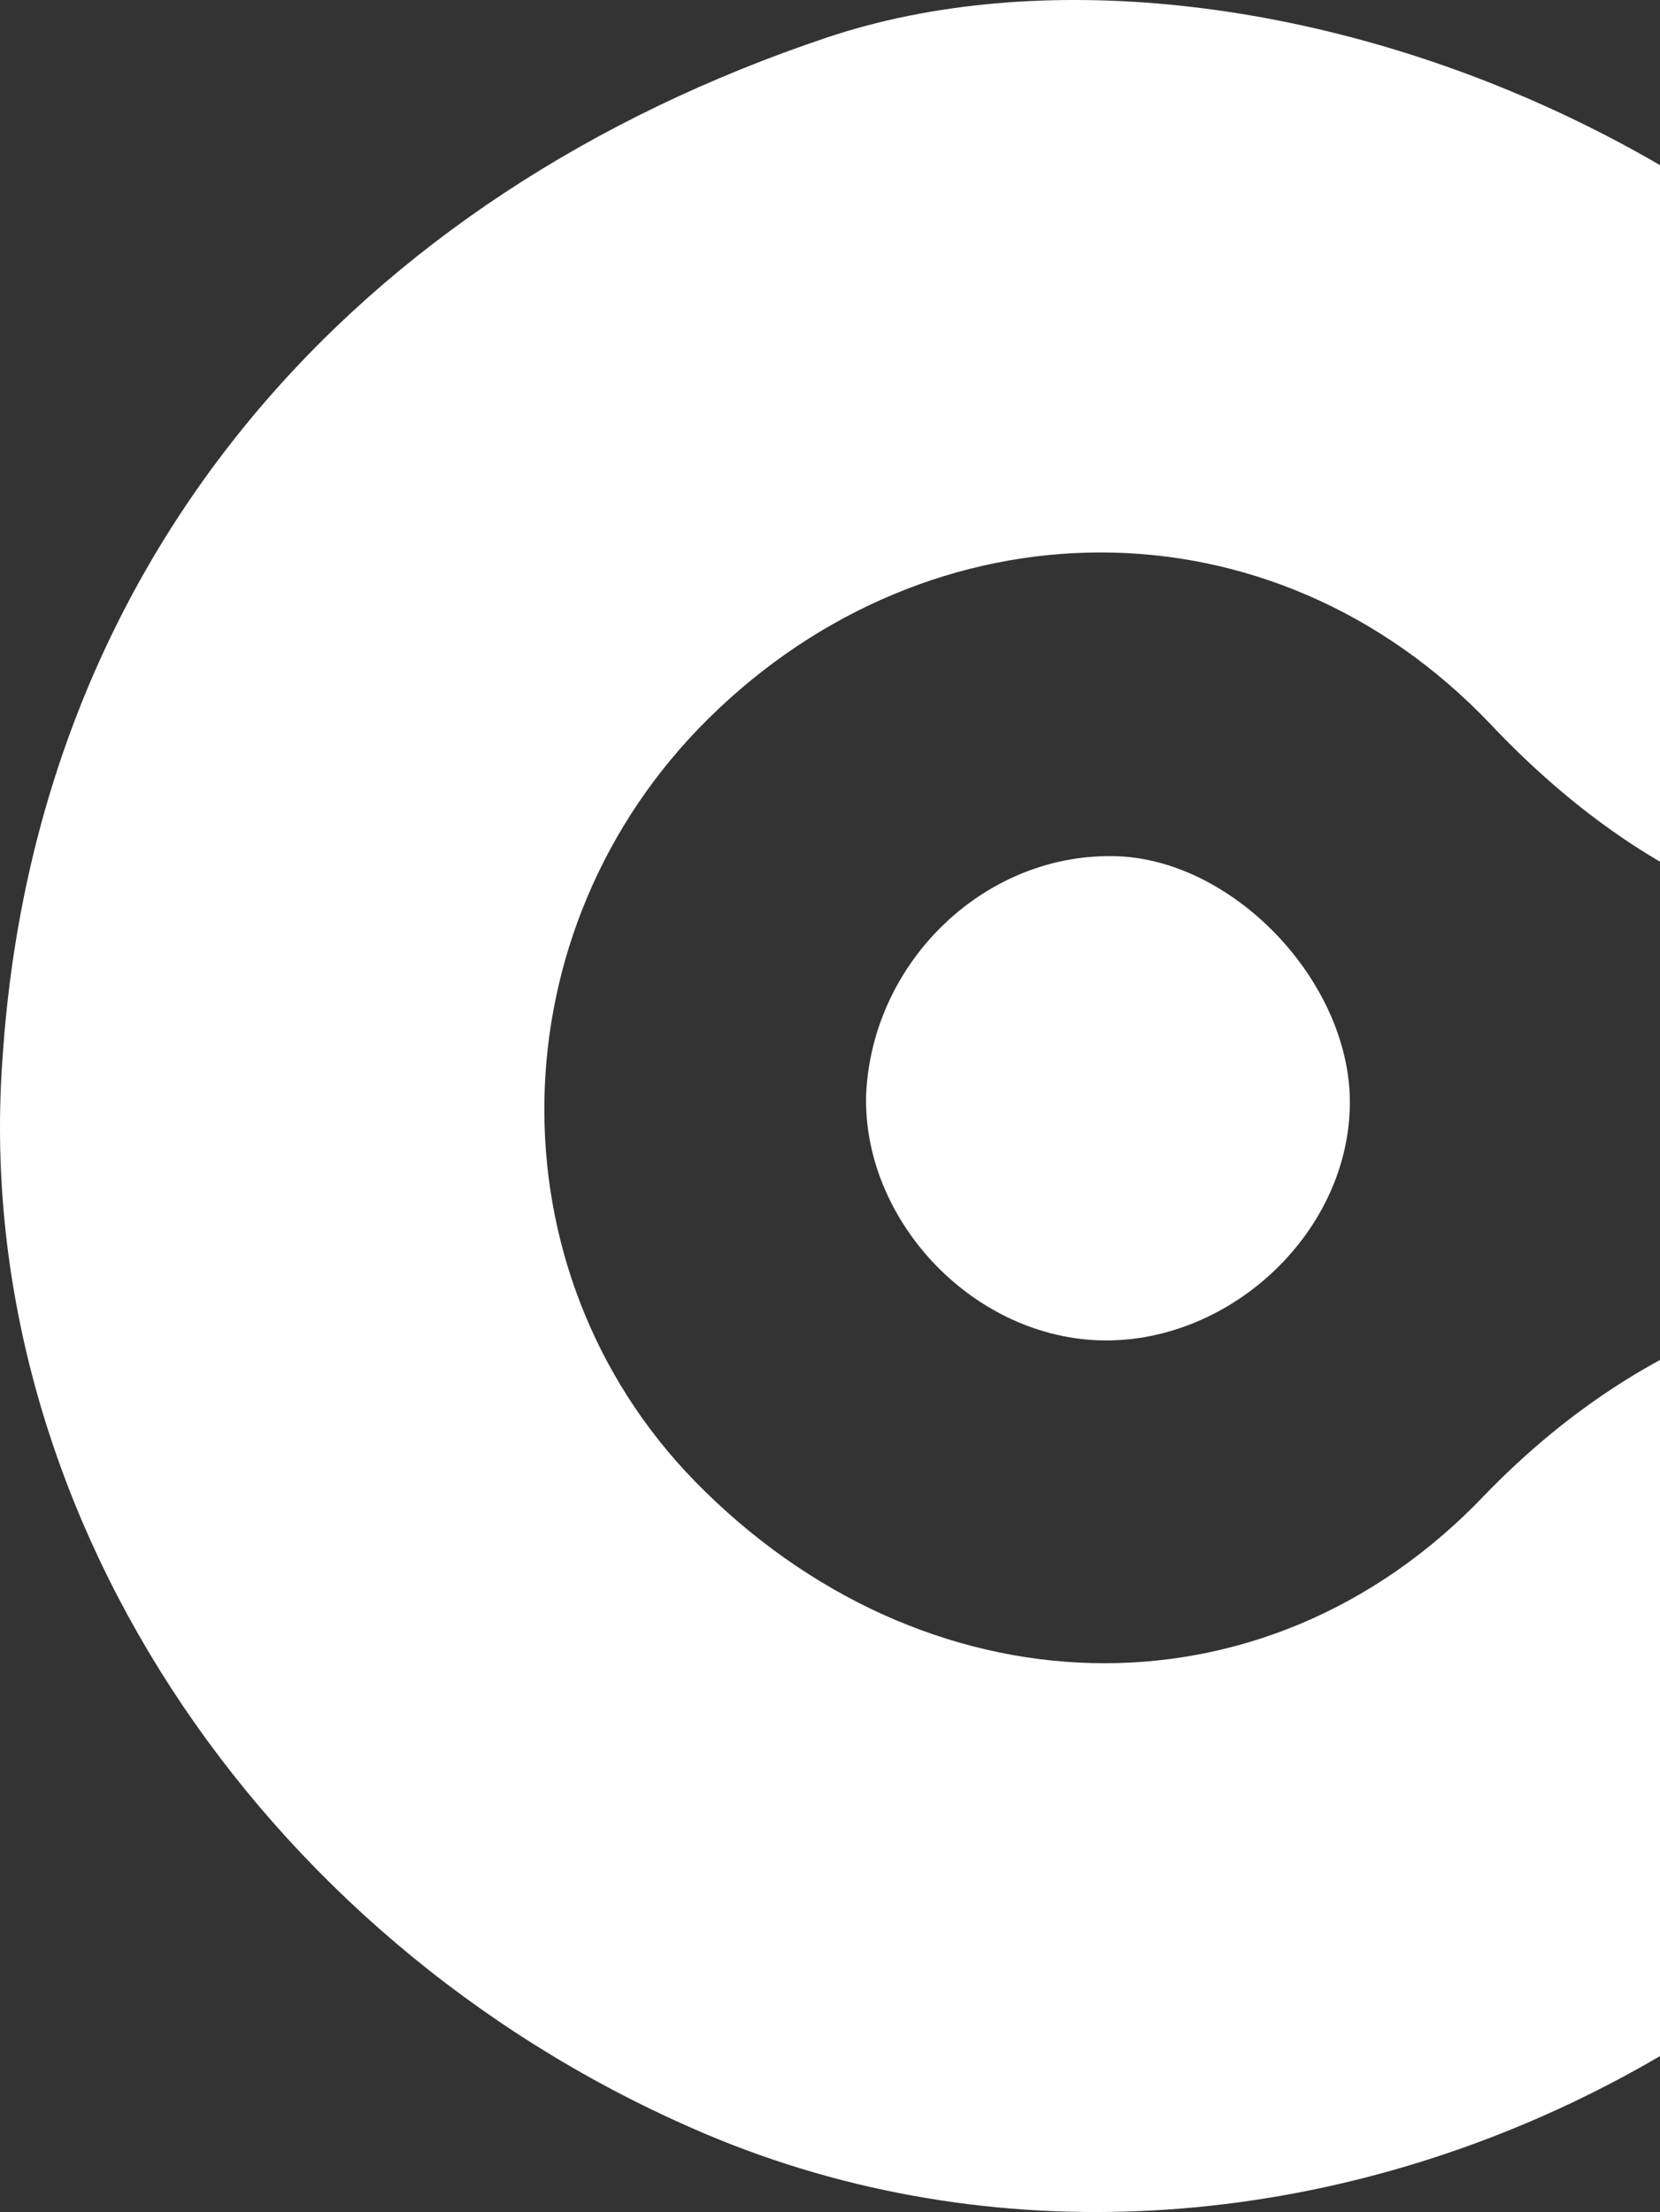 <svg width="506" height="674" viewBox="0 0 506 674" fill="none" xmlns="http://www.w3.org/2000/svg">
<rect x="0" y="0" width="506" height="674" fill="#333333" stroke="none"/>
<path d="M606.044 286.634C549.465 290.063 498.887 267.774 454.309 220.625C387.443 150.33 283.715 152.044 215.992 218.91C150.84 283.205 149.126 386.933 211.705 451.227C281.143 522.38 384.872 526.666 452.595 455.514C504.03 402.364 564.896 385.218 636.048 386.933C667.767 387.79 671.196 398.077 663.48 424.652C607.759 621.822 385.729 725.55 210.848 648.397C77.973 590.103 -9.467 458.085 0.82 321.781C11.107 169.189 108.834 59.46 251.997 11.454C379.728 -31.409 592.328 47.459 654.051 224.054C676.339 284.919 675.482 286.634 606.044 286.634Z" fill="white"/>
<path d="M263.998 333.783C265.713 292.634 300.86 259.201 341.151 260.916C377.156 262.63 412.304 300.349 411.446 337.212C410.589 376.645 373.727 410.079 334.293 408.364C295.717 406.65 263.141 371.502 263.998 333.783Z" fill="white"/>
</svg>
